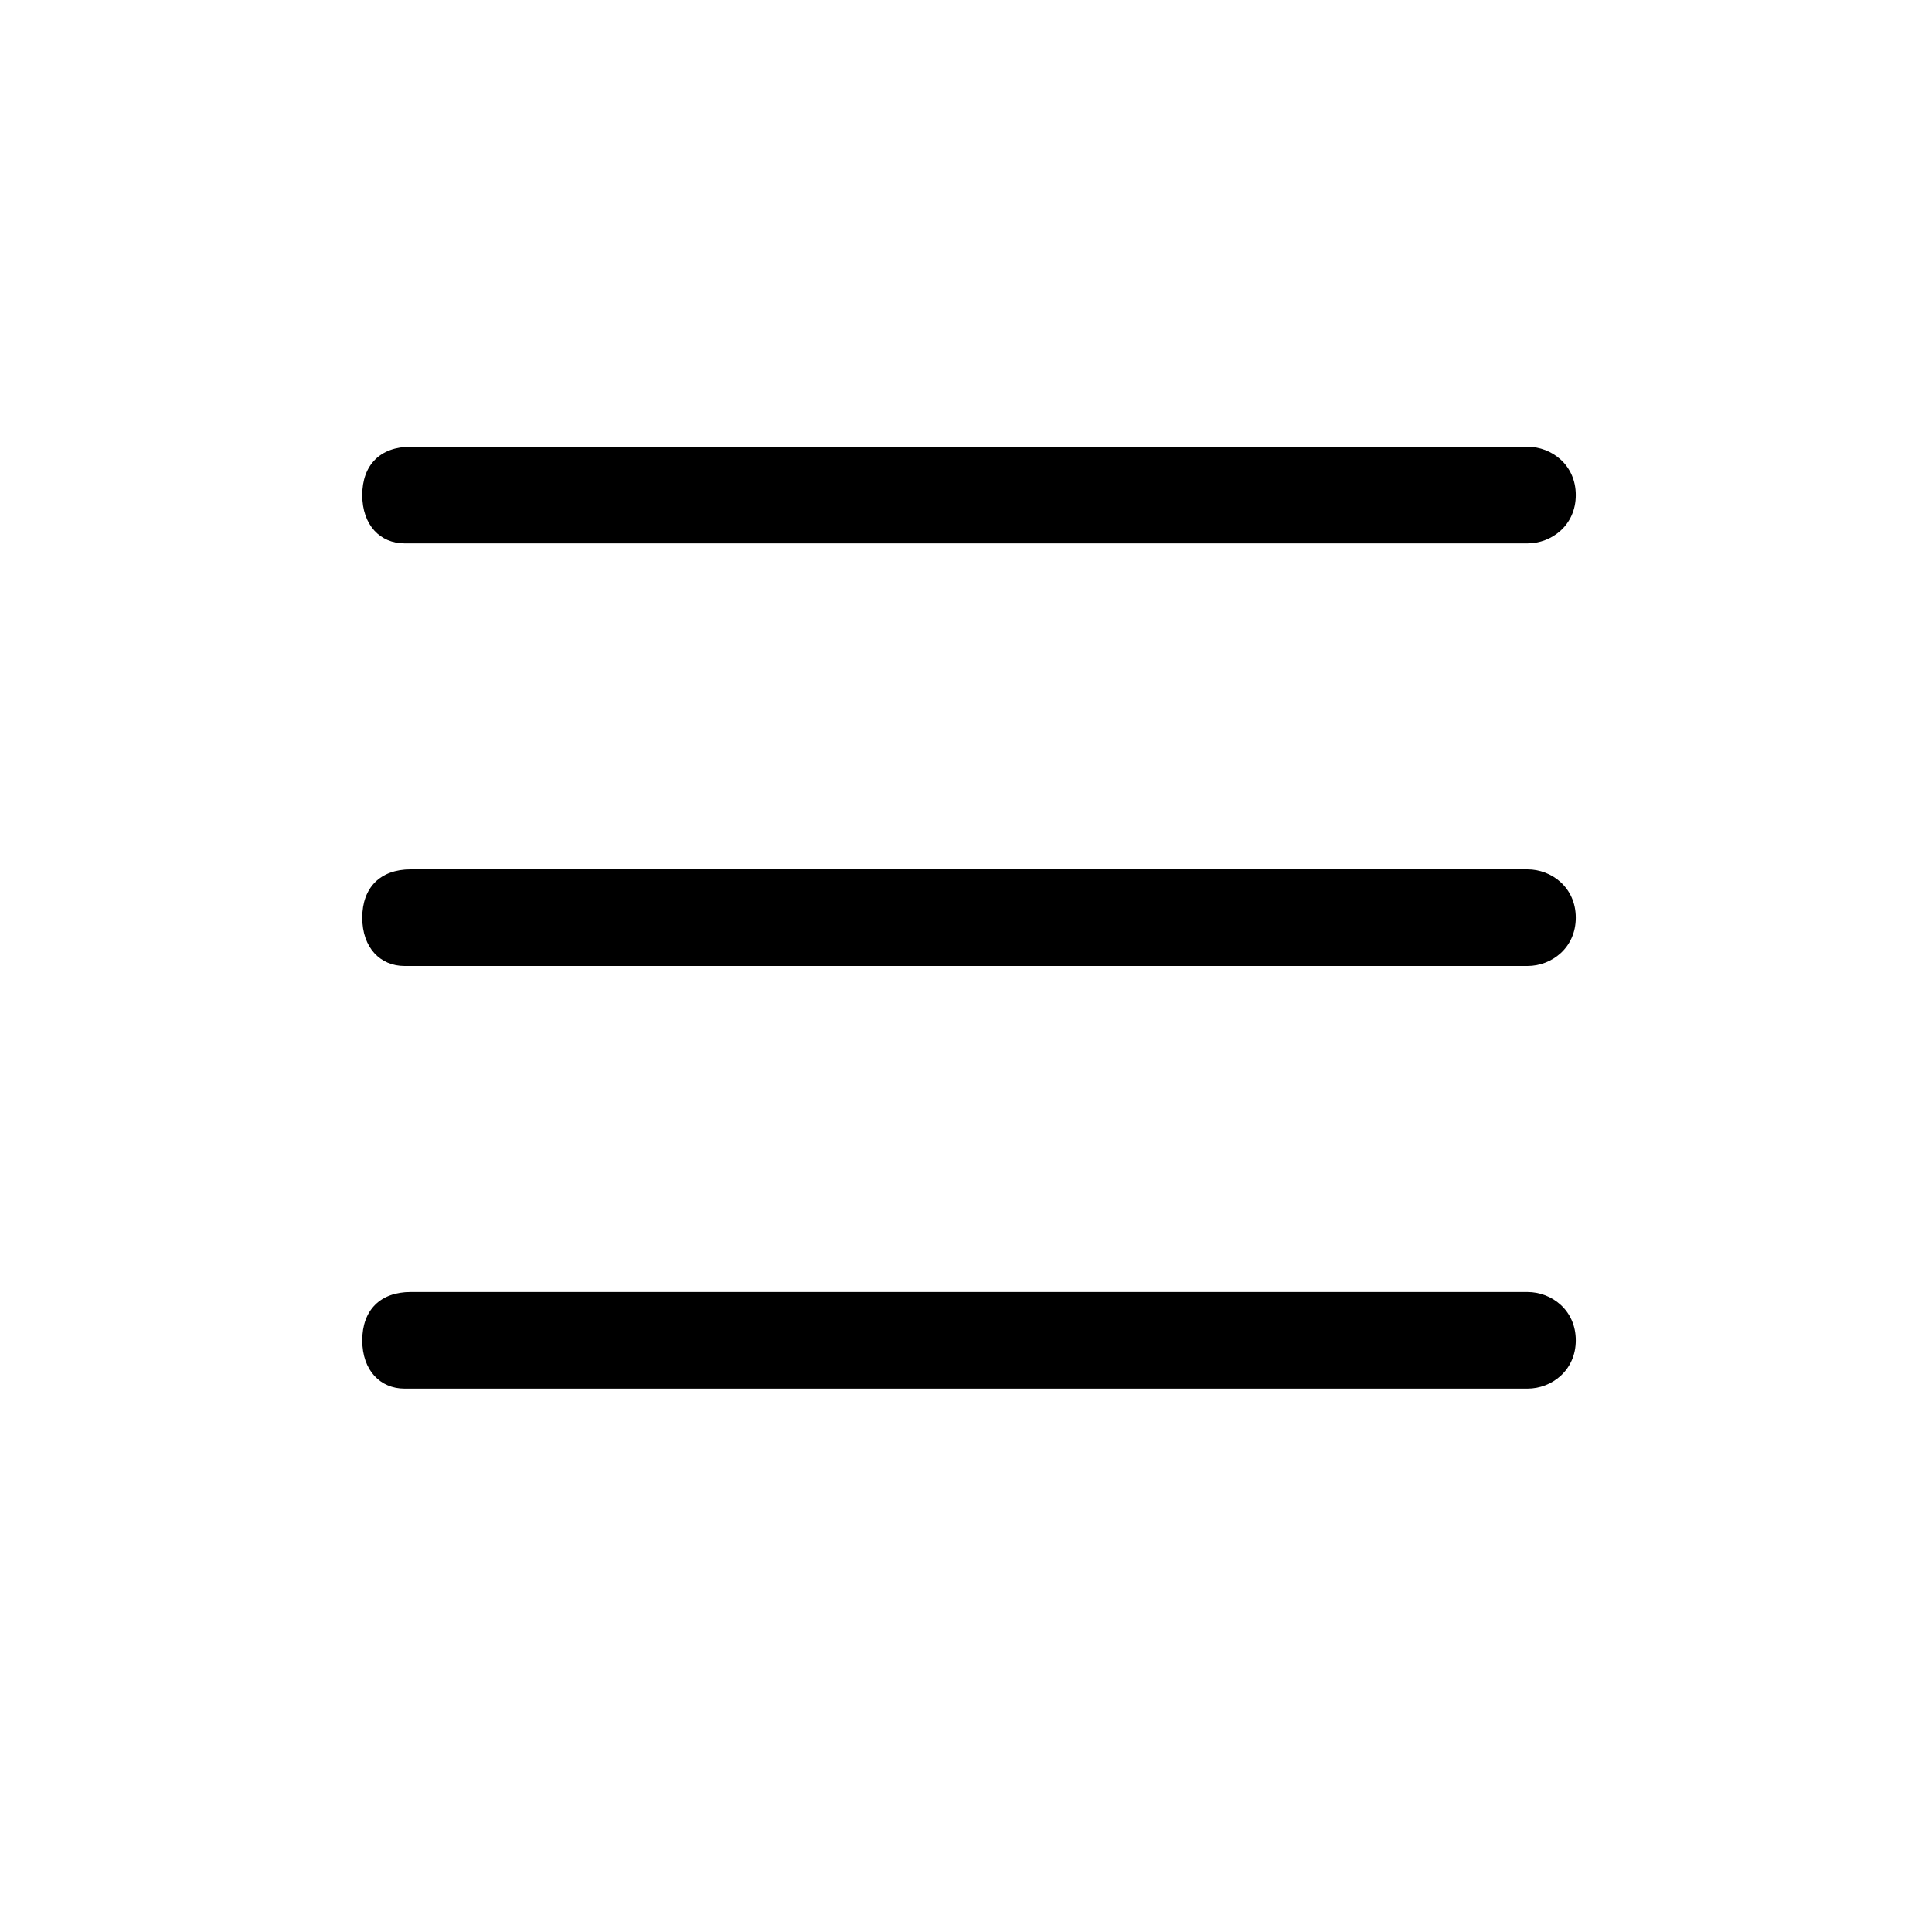 <svg width="40" height="40" viewBox="0 0 40 40" fill="none" xmlns="http://www.w3.org/2000/svg">
<path d="M31.625 11.25H8.375C7.875 11.25 7.5 10.875 7.5 10.25C7.5 9.625 7.875 9.25 8.5 9.25H31.625C32.125 9.25 32.625 9.625 32.625 10.25C32.625 10.875 32.125 11.25 31.625 11.25Z" fill="black"/>
<path d="M31.625 20H8.375C7.875 20 7.5 19.625 7.5 19C7.5 18.375 7.875 18 8.5 18H31.625C32.125 18 32.625 18.375 32.625 19C32.625 19.625 32.125 20 31.625 20Z" fill="black"/>
<path d="M31.625 28.75H8.375C7.875 28.75 7.5 28.375 7.5 27.75C7.5 27.125 7.875 26.75 8.5 26.75H31.625C32.125 26.75 32.625 27.125 32.625 27.75C32.625 28.375 32.125 28.75 31.625 28.75Z" fill="black"/>
</svg>

